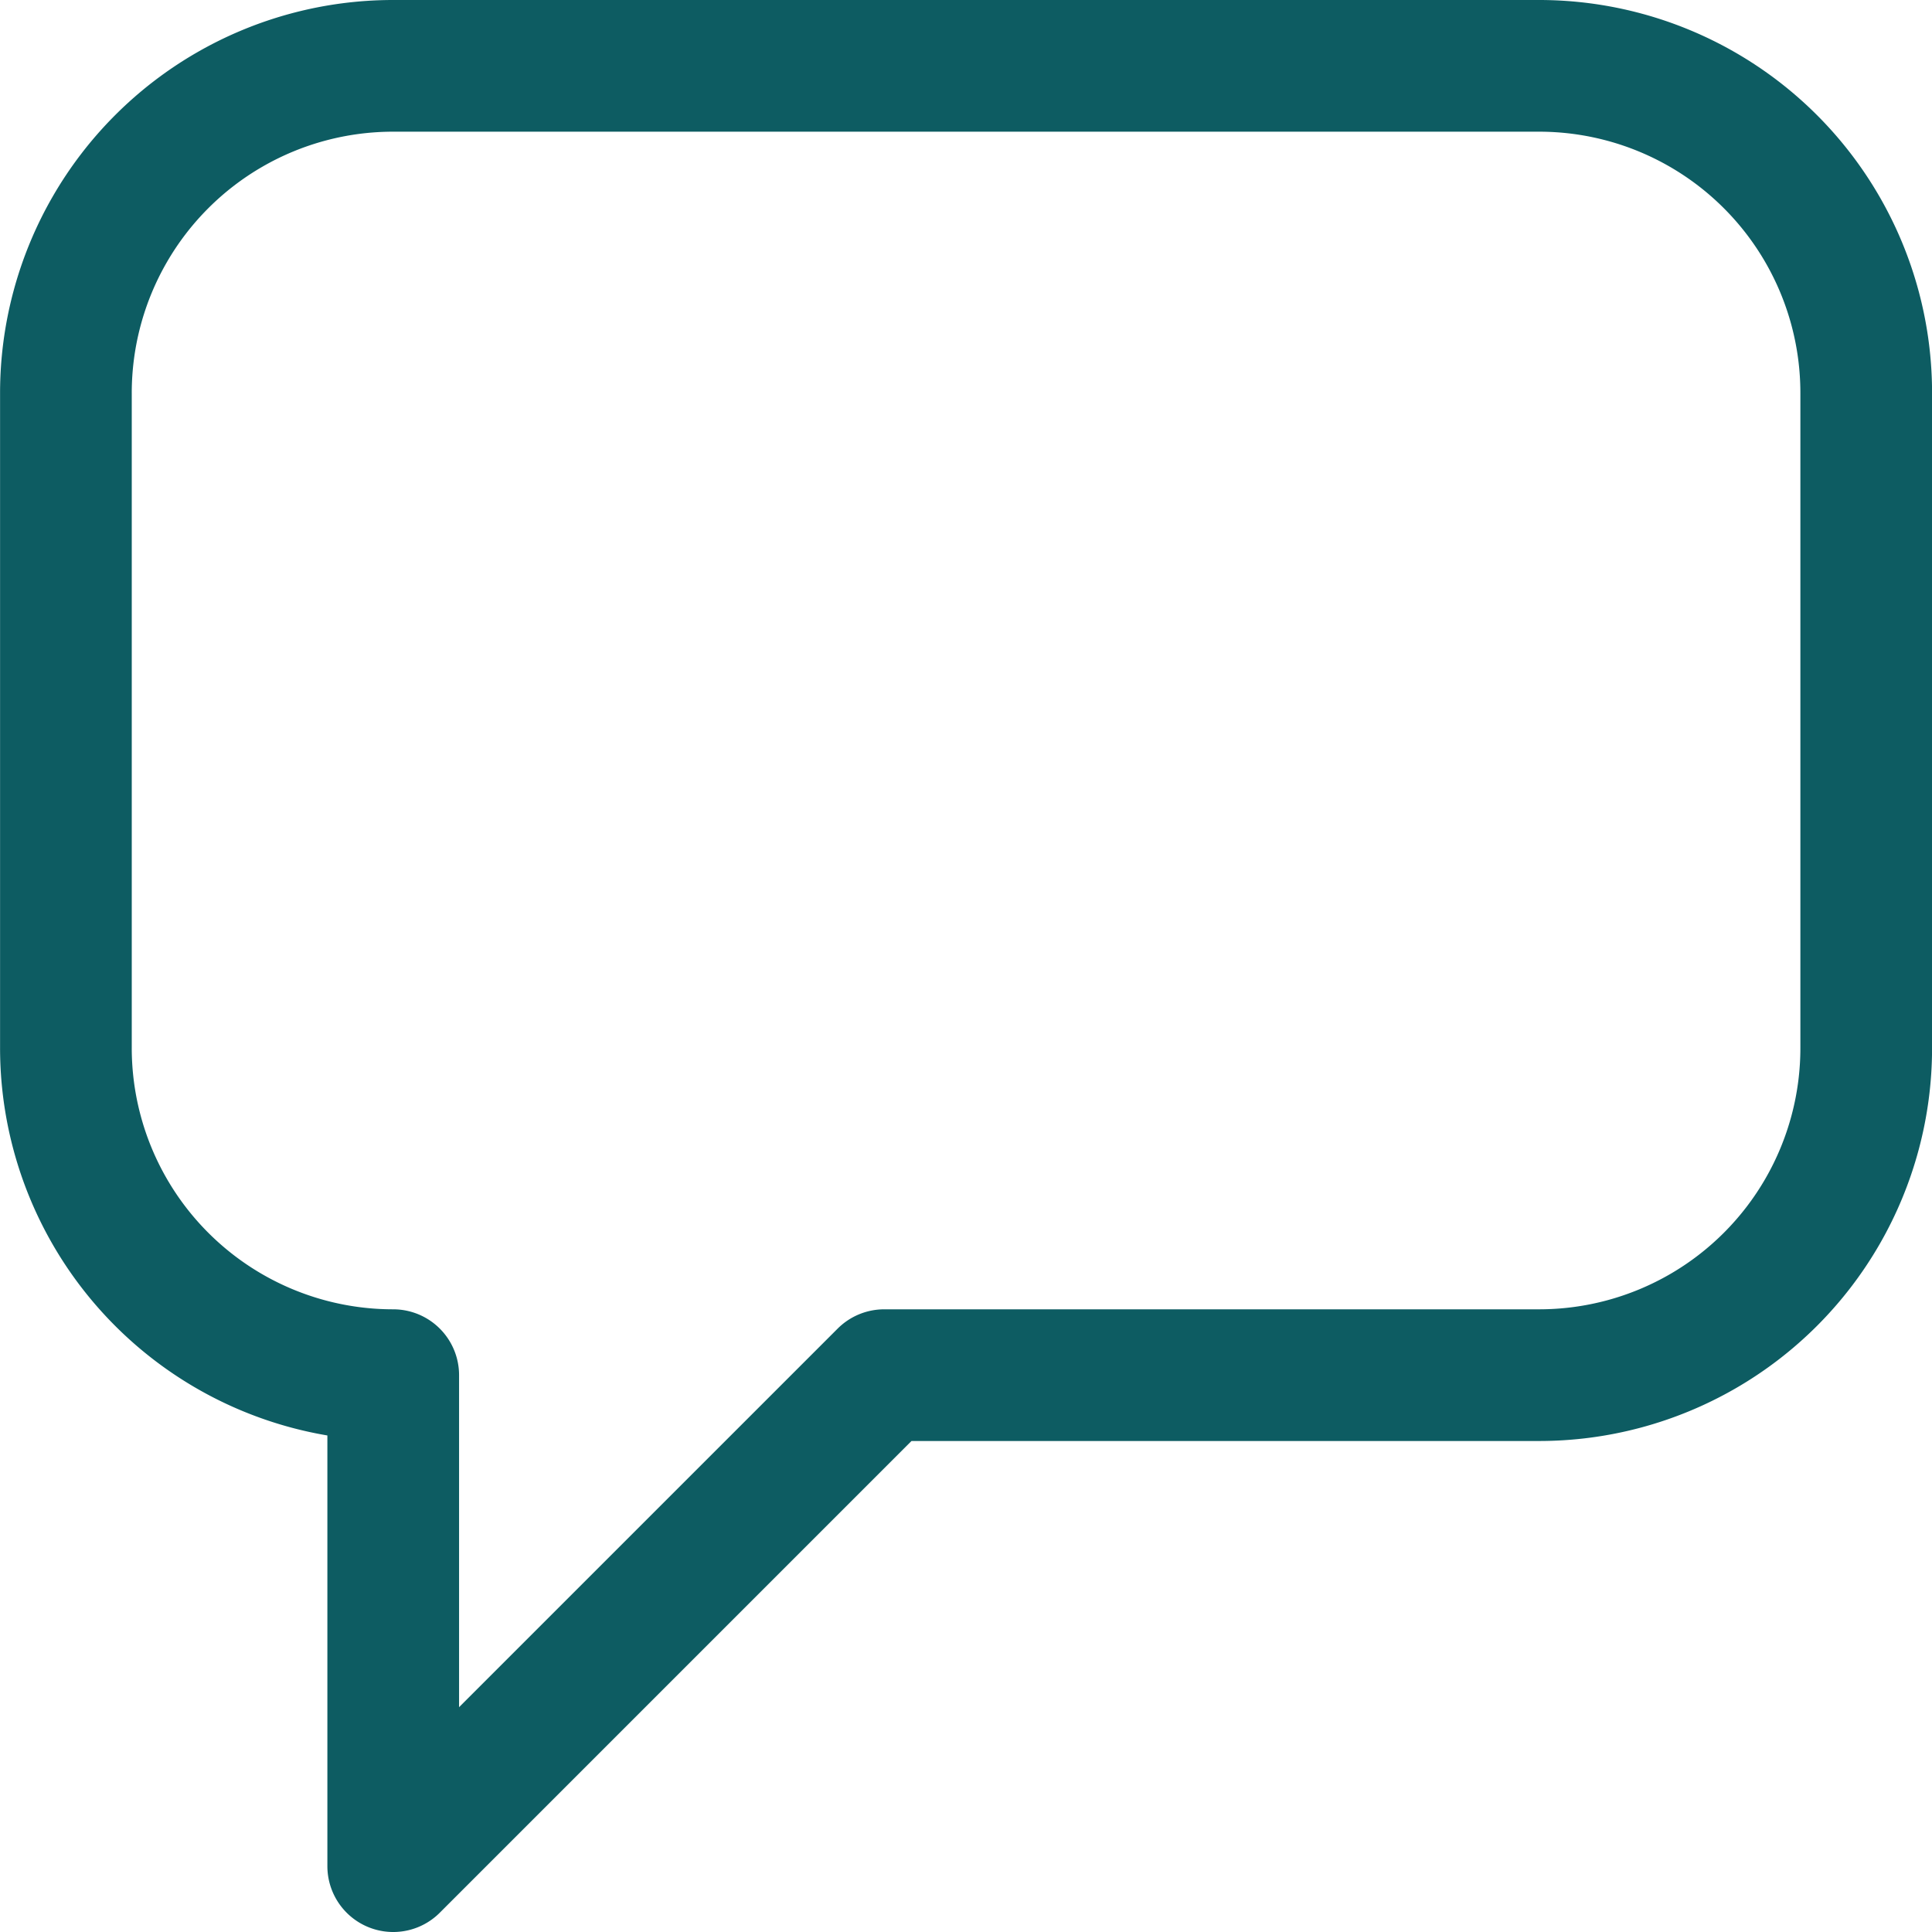 <?xml version="1.0" encoding="UTF-8"?>
<svg xmlns="http://www.w3.org/2000/svg" width="29.342" height="29.342" viewBox="0 0 29.342 29.342">
  <path id="Path_142" data-name="Path 142" d="M1976.009,910.914a4.969,4.969,0,0,1-4.971-4.971V896a4.969,4.969,0,0,1,4.971-4.971h17.4A4.968,4.968,0,0,1,1998.38,896v9.943a4.968,4.968,0,0,1-4.971,4.971h-9.943l-7.457,7.457Z" transform="translate(-1970.037 -890.029)" fill="none" stroke="#0d5c62" stroke-linecap="round" stroke-linejoin="round" stroke-width="2"></path>
</svg>
